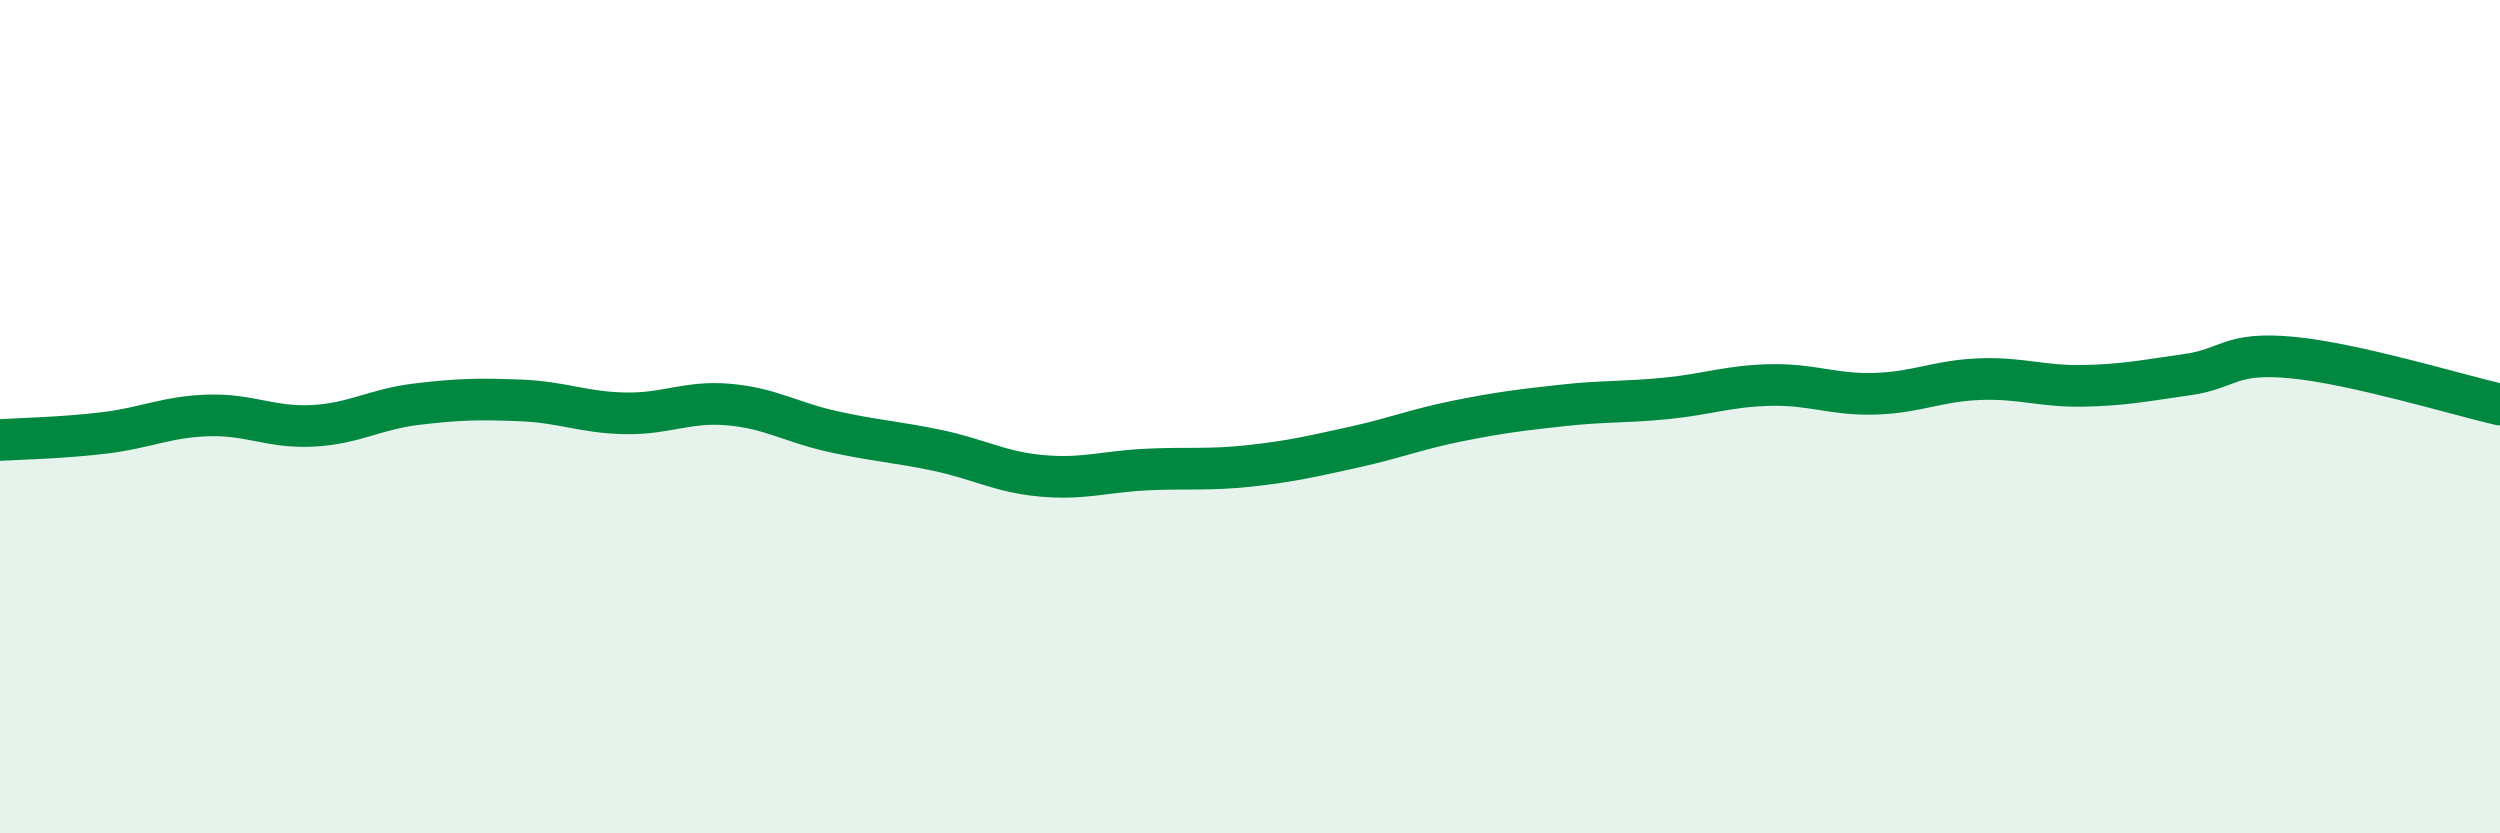 
    <svg width="60" height="20" viewBox="0 0 60 20" xmlns="http://www.w3.org/2000/svg">
      <path
        d="M 0,10.56 C 0.5,10.53 1.5,10.51 2.5,10.39 C 3.5,10.27 4,10 5,9.97 C 6,9.94 6.5,10.27 7.5,10.22 C 8.5,10.17 9,9.82 10,9.7 C 11,9.58 11.5,9.57 12.5,9.61 C 13.5,9.65 14,9.9 15,9.92 C 16,9.94 16.5,9.62 17.5,9.71 C 18.5,9.8 19,10.14 20,10.36 C 21,10.58 21.5,10.6 22.5,10.81 C 23.5,11.02 24,11.33 25,11.42 C 26,11.51 26.5,11.32 27.5,11.27 C 28.5,11.22 29,11.29 30,11.18 C 31,11.07 31.5,10.95 32.5,10.73 C 33.5,10.51 34,10.3 35,10.1 C 36,9.9 36.5,9.84 37.5,9.73 C 38.5,9.62 39,9.66 40,9.56 C 41,9.46 41.5,9.26 42.5,9.24 C 43.5,9.22 44,9.48 45,9.45 C 46,9.42 46.5,9.14 47.5,9.1 C 48.5,9.06 49,9.28 50,9.26 C 51,9.24 51.5,9.13 52.5,8.99 C 53.5,8.85 53.5,8.44 55,8.58 C 56.5,8.72 59,9.48 60,9.71L60 20L0 20Z"
        fill="#008740"
        opacity="0.1"
        stroke-linecap="round"
        stroke-linejoin="round"
      />
      <path
        d="M 0,10.56 C 0.5,10.53 1.5,10.51 2.5,10.39 C 3.5,10.27 4,10 5,9.97 C 6,9.94 6.5,10.27 7.5,10.22 C 8.5,10.17 9,9.82 10,9.7 C 11,9.58 11.5,9.57 12.5,9.61 C 13.5,9.65 14,9.9 15,9.92 C 16,9.94 16.5,9.62 17.5,9.71 C 18.5,9.8 19,10.14 20,10.36 C 21,10.58 21.5,10.6 22.5,10.81 C 23.5,11.02 24,11.33 25,11.42 C 26,11.51 26.5,11.32 27.5,11.27 C 28.5,11.22 29,11.29 30,11.18 C 31,11.07 31.5,10.95 32.5,10.73 C 33.5,10.51 34,10.3 35,10.1 C 36,9.9 36.5,9.84 37.5,9.73 C 38.5,9.62 39,9.66 40,9.56 C 41,9.46 41.5,9.26 42.5,9.24 C 43.5,9.22 44,9.48 45,9.45 C 46,9.42 46.5,9.14 47.5,9.1 C 48.5,9.06 49,9.28 50,9.26 C 51,9.24 51.5,9.13 52.5,8.99 C 53.5,8.85 53.5,8.44 55,8.58 C 56.5,8.72 59,9.48 60,9.71"
        stroke="#008740"
        stroke-width="1"
        fill="none"
        stroke-linecap="round"
        stroke-linejoin="round"
      />
    </svg>
  